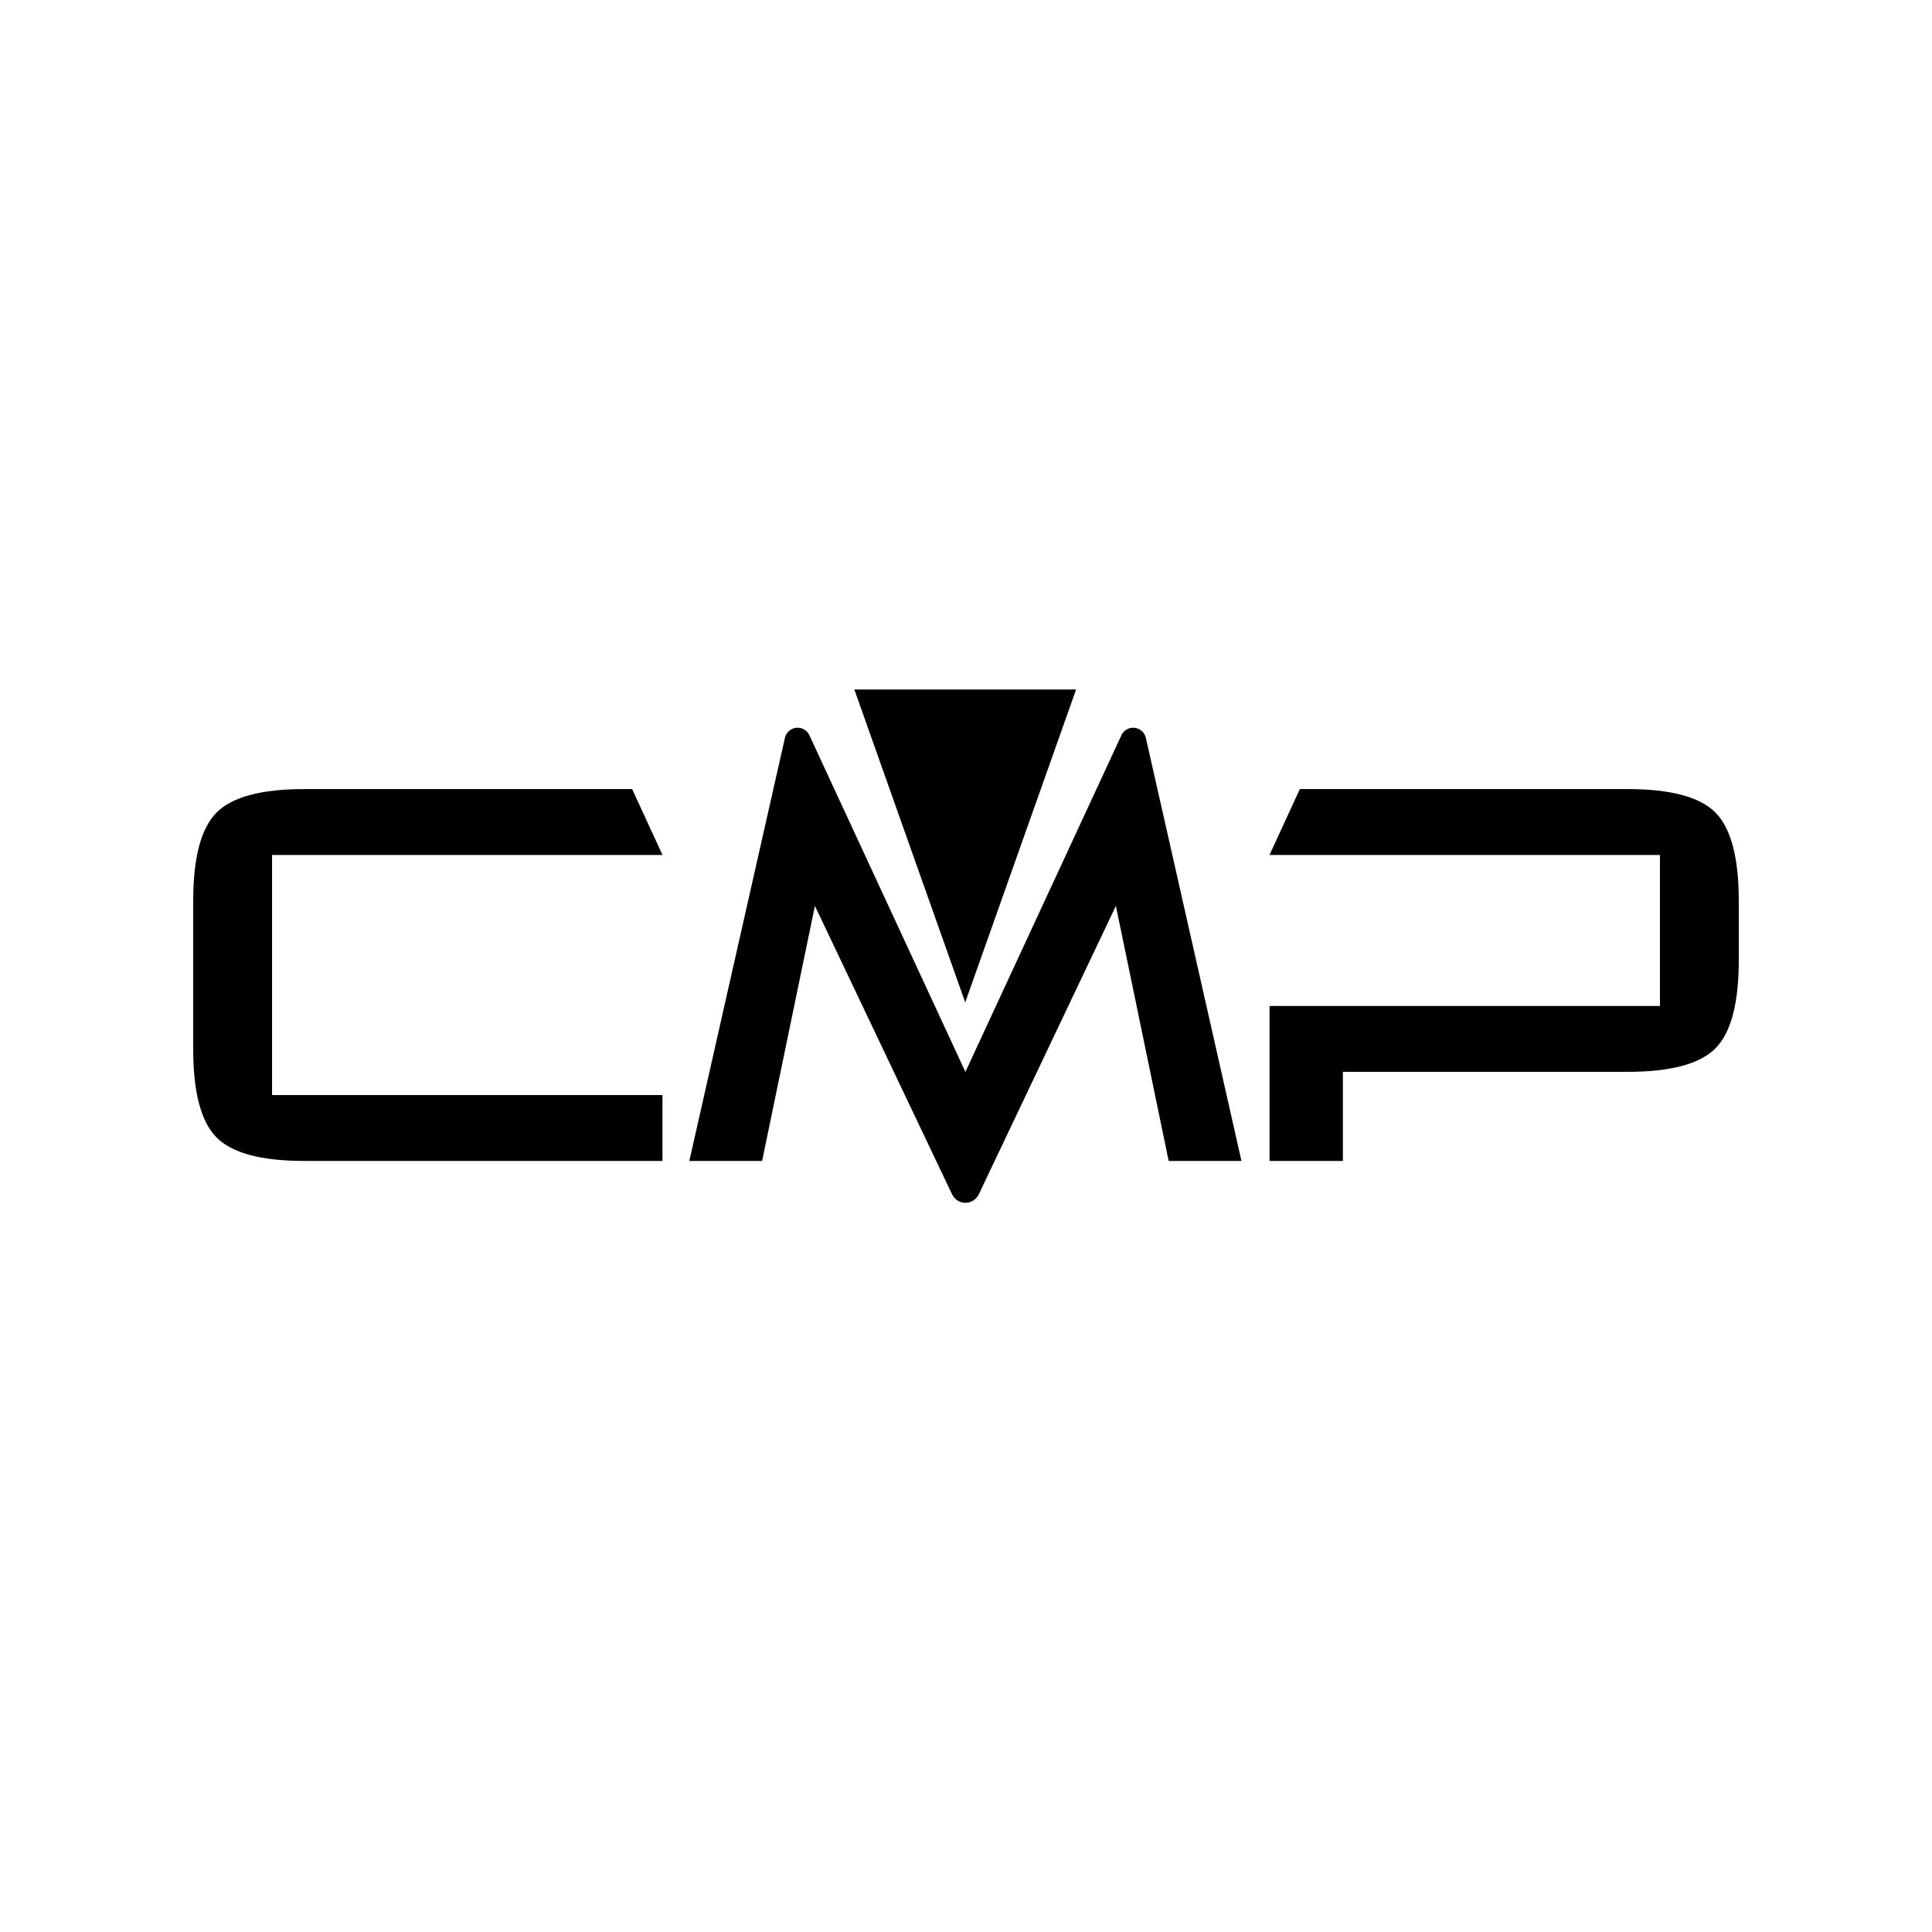 <?xml version="1.0" encoding="UTF-8"?>
<svg width="300px" height="300px" viewBox="0 0 300 300" version="1.1" xmlns="http://www.w3.org/2000/svg" xmlns:xlink="http://www.w3.org/1999/xlink">
    <title>logo_cmp</title>
    <g id="logo_cmp" stroke="none" stroke-width="1" fill="none" fill-rule="evenodd">
        <path d="M175.96,113 C176.854,113 177.607,113.584 177.876,114.39 L177.876,114.39 L177.882,114.383 L177.911,114.506 C177.926,114.565 177.941,114.624 177.953,114.685 L177.953,114.685 L192.774,180.272 L181.47,180.27 L173.274,140.666 L151.921,185.591 L151.909,185.591 C151.515,186.293 150.773,186.772 149.911,186.772 C149.049,186.772 148.307,186.293 147.914,185.591 L147.914,185.591 L147.901,185.591 L126.539,140.666 L118.342,180.27 L107.038,180.272 L121.859,114.685 C121.869,114.624 121.885,114.565 121.901,114.506 L121.901,114.506 L121.93,114.383 C122.205,113.584 122.957,113 123.853,113 C124.594,113 125.236,113.401 125.591,113.995 L125.591,113.995 L125.594,113.985 L149.907,166.442 L174.219,113.985 C174.577,113.401 175.219,113 175.96,113 Z M98.159,122.529 L102.87,132.756 L42.244,132.756 L42.244,170.042 L102.868,170.043 L102.868,180.27 L47.253,180.27 C40.575,180.27 36.029,179.052 33.618,176.617 C31.206,174.182 30,169.601 30,162.876 L30,162.876 L30,139.922 C30,133.196 31.206,128.616 33.618,126.181 C36.029,123.747 40.575,122.529 47.253,122.529 L47.253,122.529 L98.159,122.529 Z M252.745,122.529 C259.425,122.529 263.972,123.747 266.381,126.181 C268.793,128.616 270,133.197 270,139.922 L270,139.922 L270,149.041 C270,155.766 268.793,160.346 266.381,162.781 C263.972,165.216 259.425,166.433 252.745,166.433 L252.745,166.433 L208.521,166.433 L208.521,180.269 L197.131,180.269 L197.131,156.207 L257.755,156.207 L257.755,132.757 L197.132,132.756 L197.132,132.752 L201.839,122.529 Z" id="Combined-Shape" fill="#000000"></path>
        <polyline id="Fill-5" fill="#000000" points="167.097 107.062 149.879 155.647 132.661 107.062 167.097 107.062"></polyline>
    </g>
</svg>